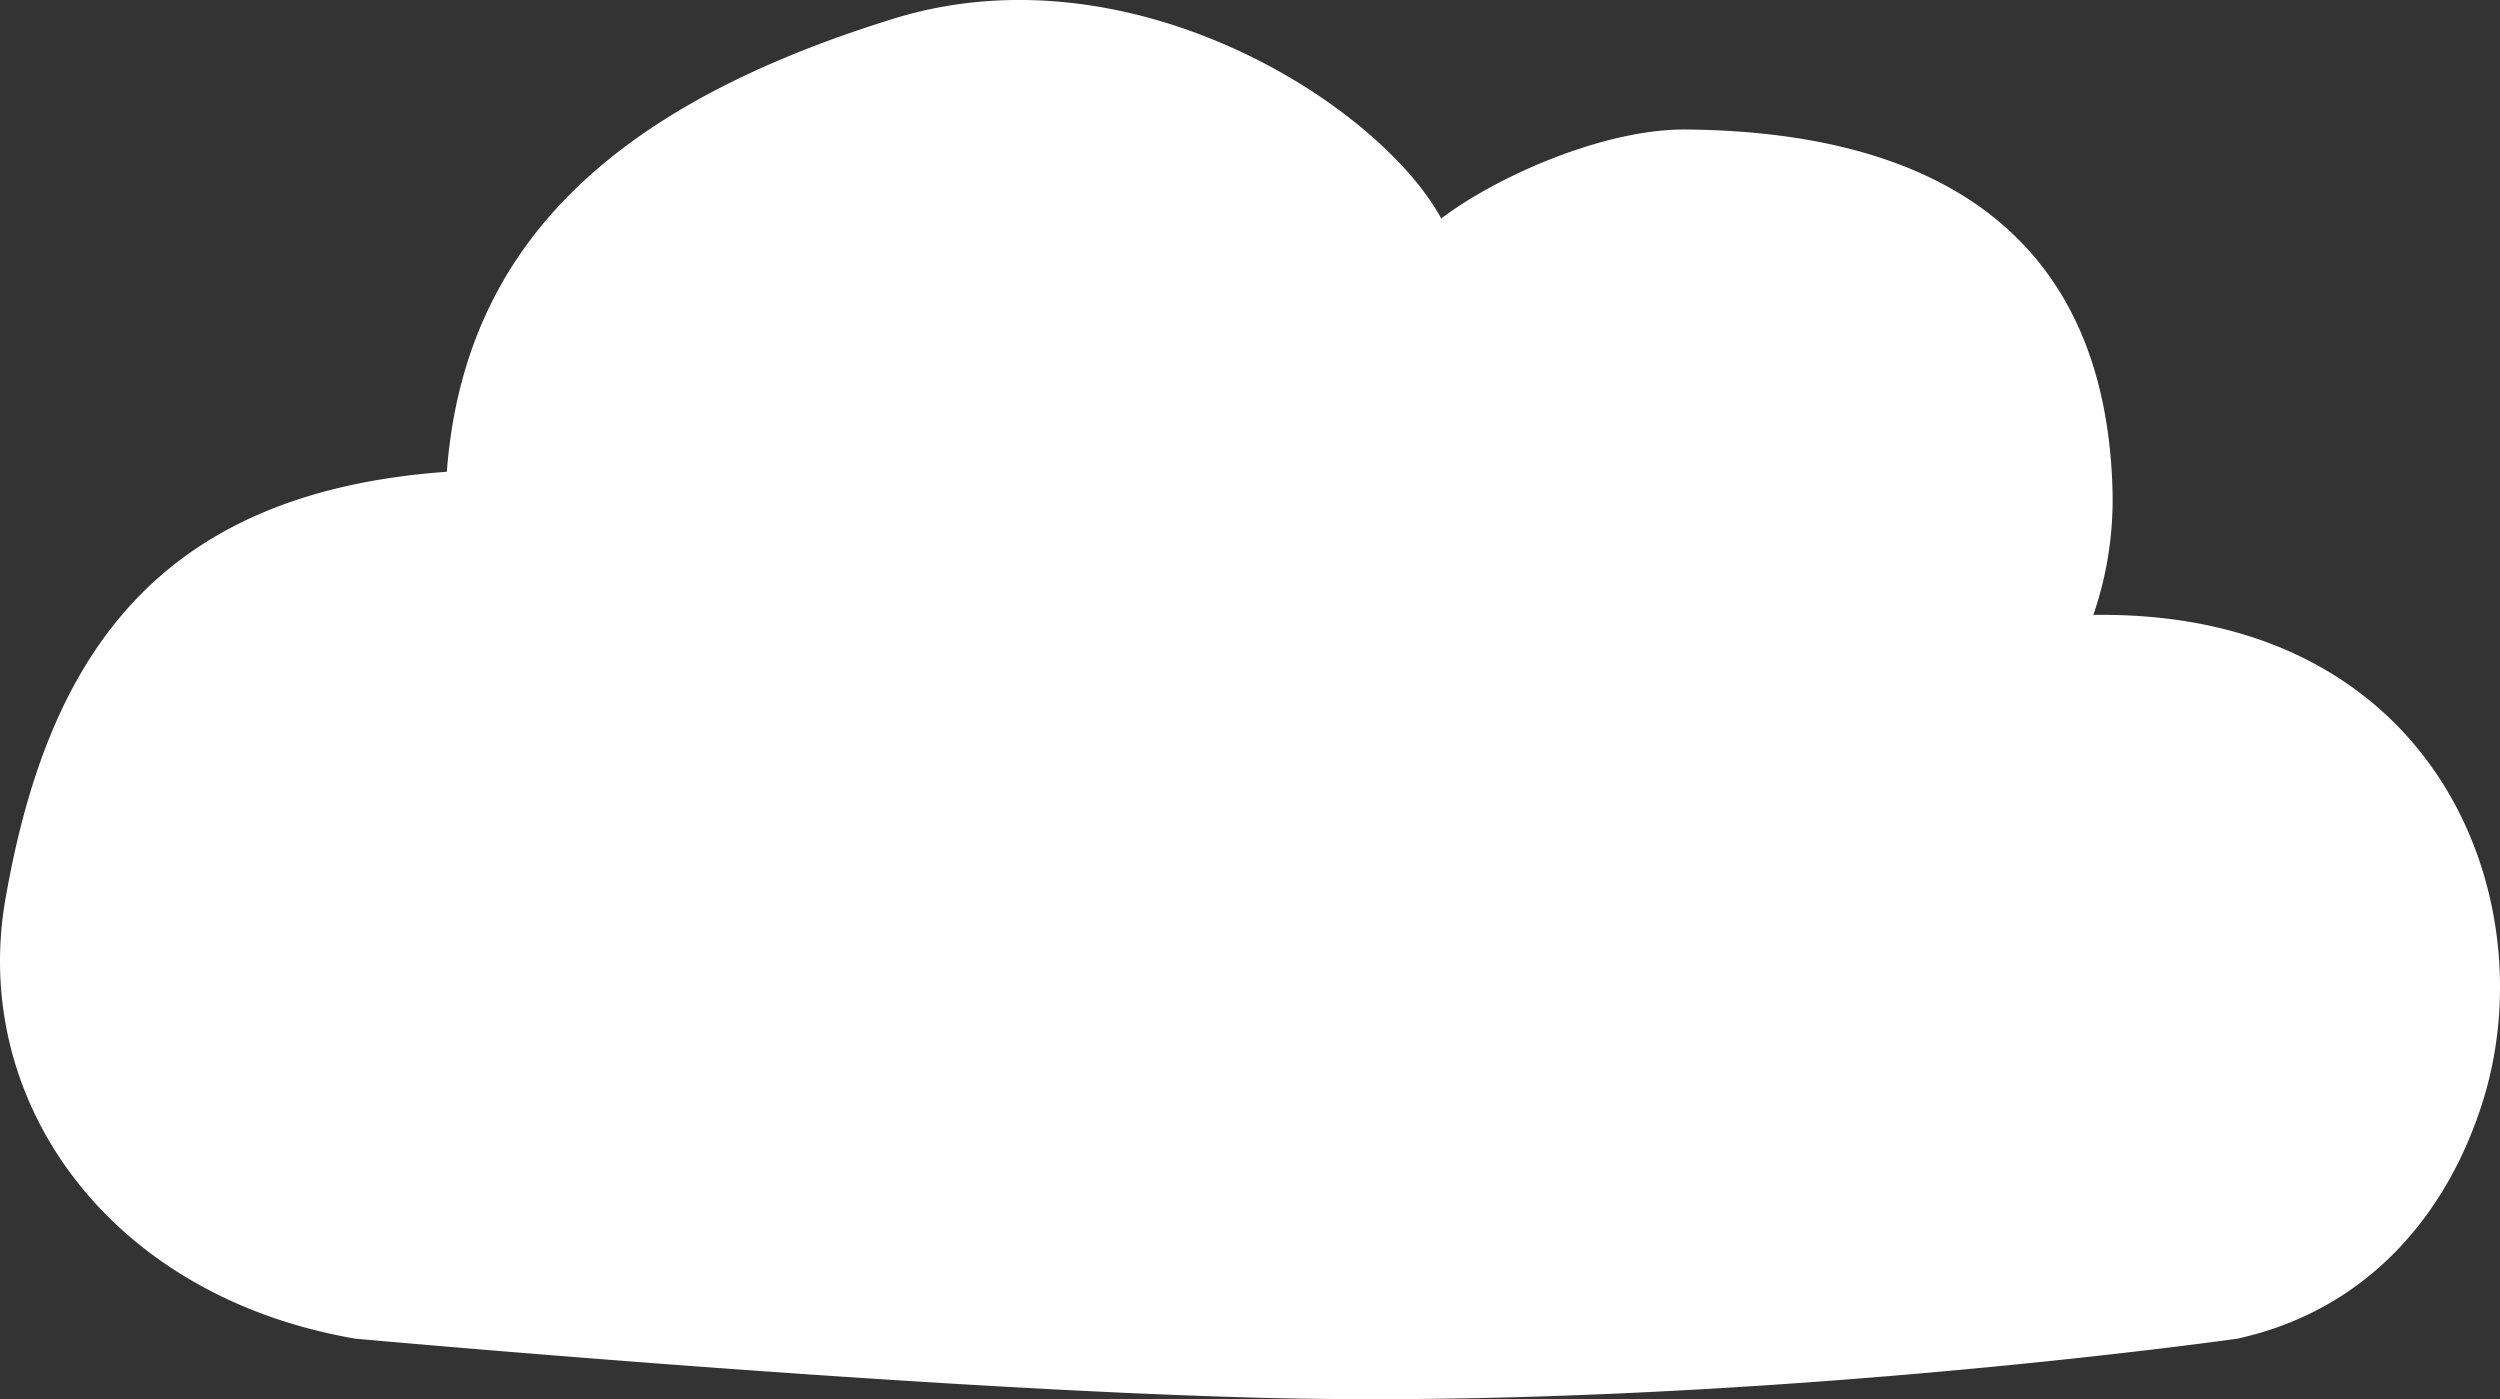 <svg xmlns="http://www.w3.org/2000/svg" viewBox="0 0 344.76 192.95"><rect x="0" y="0" width="344.76" height="192.95" fill="#333333" stroke="none"/><defs><style>.cls-1{fill:#fff;}</style></defs><g id="Layer_2" data-name="Layer 2"><g id="Background"><path class="cls-1" d="M342.59,151.23c8.34-27.86-6.88-67.11-53.91-66.43a48.87,48.87,0,0,0,2.65-17c-.83-33.55-21.94-49.61-58.82-49.94-11.22-.11-26.06,6.43-33.76,12.27C190.22,14.42,156-7.57,123.22,2.58,84.67,14.51,64,33.71,61.62,65.06,21.34,67.94,6.49,90.89.74,124.05c-4.8,27.66,14.1,54.7,48.28,60.56,0,0,74.54,6.77,123.72,8.12,65.91,1.82,135.79-8.12,135.79-8.12C327,180.55,337.92,166.78,342.59,151.23Z"/></g></g></svg>